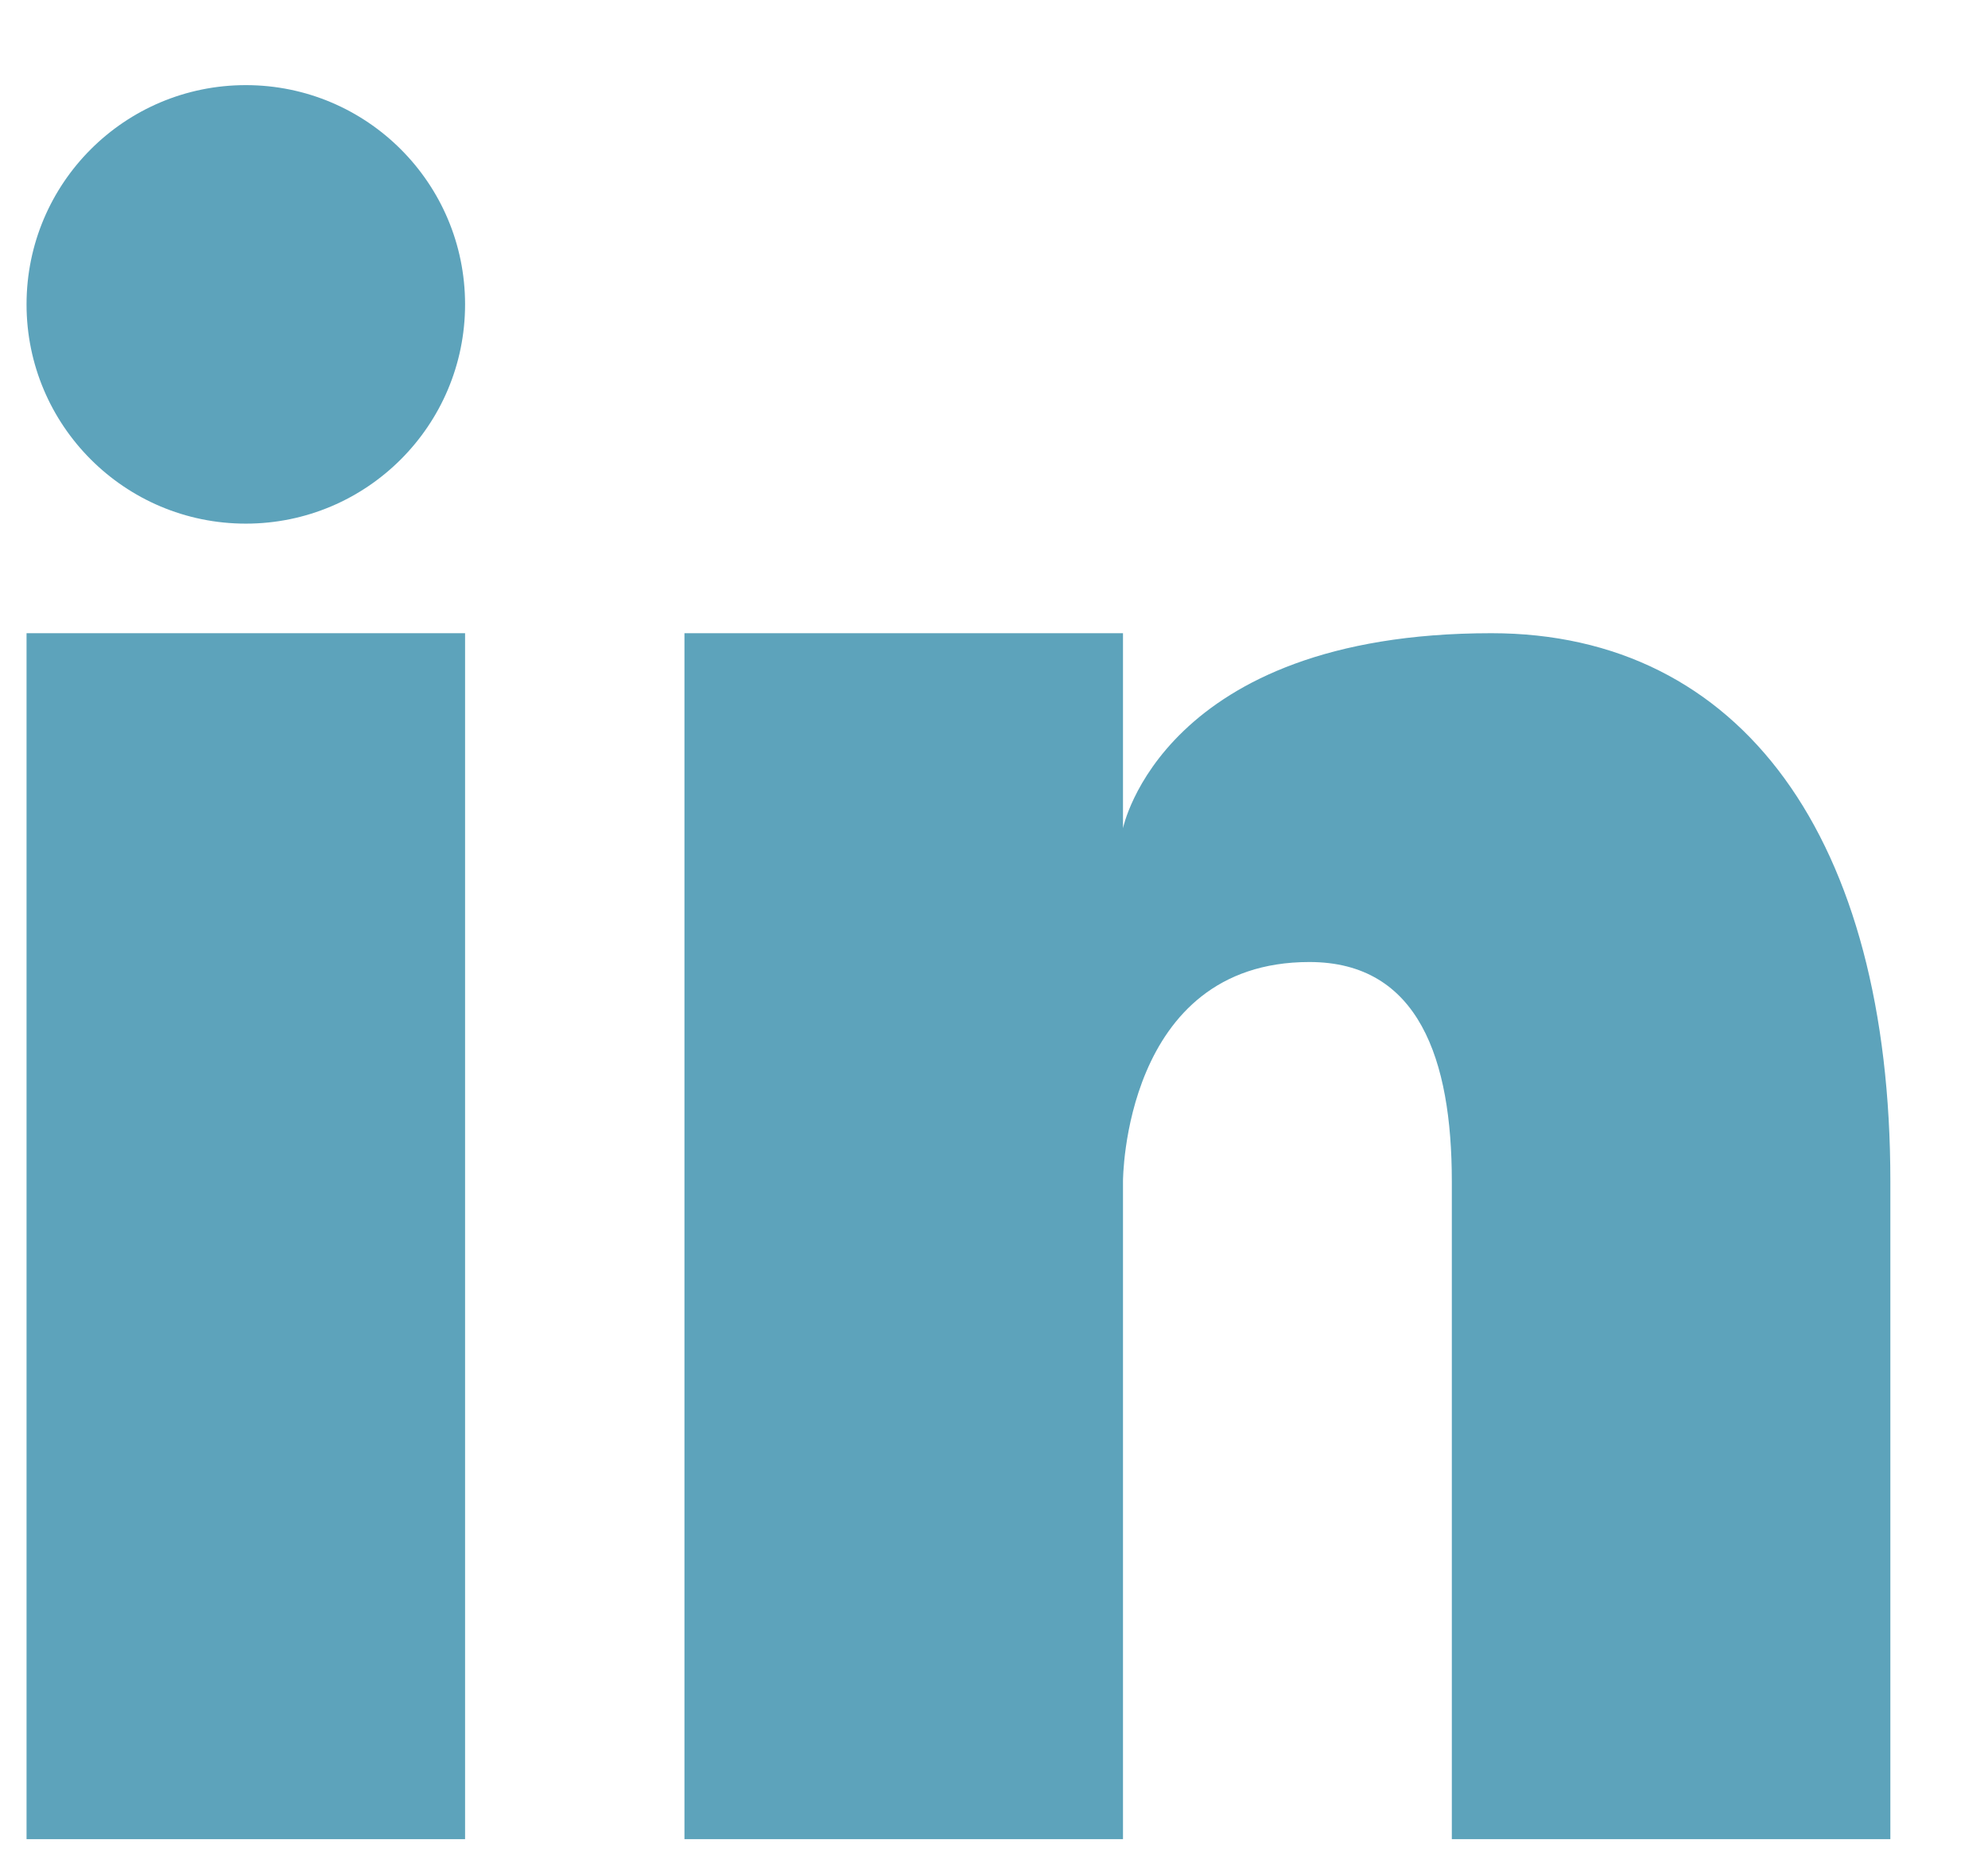 <svg width="17" height="16" viewBox="0 0 17 16" fill="none" xmlns="http://www.w3.org/2000/svg">
<path d="M2.102 4.478C3.137 4.478 3.977 3.638 3.977 2.603C3.977 1.567 3.137 0.728 2.102 0.728C1.066 0.728 0.227 1.567 0.227 2.603C0.227 3.638 1.066 4.478 2.102 4.478Z" fill="#5DA3BB"/>
<path d="M3.977 5.415H0.227V15.728H3.977V5.415Z" fill="#5DA3BB"/>
<path d="M12.753 5.415C9.94 5.415 9.603 7.083 9.603 7.083V5.415H5.853V15.728H9.603V10.102C9.603 10.102 9.603 8.227 11.197 8.227C12.134 8.227 12.415 9.062 12.415 10.102V15.728H16.165V10.102C16.165 7.168 14.89 5.415 12.753 5.415Z" fill="#5DA3BB"/>
</svg>
